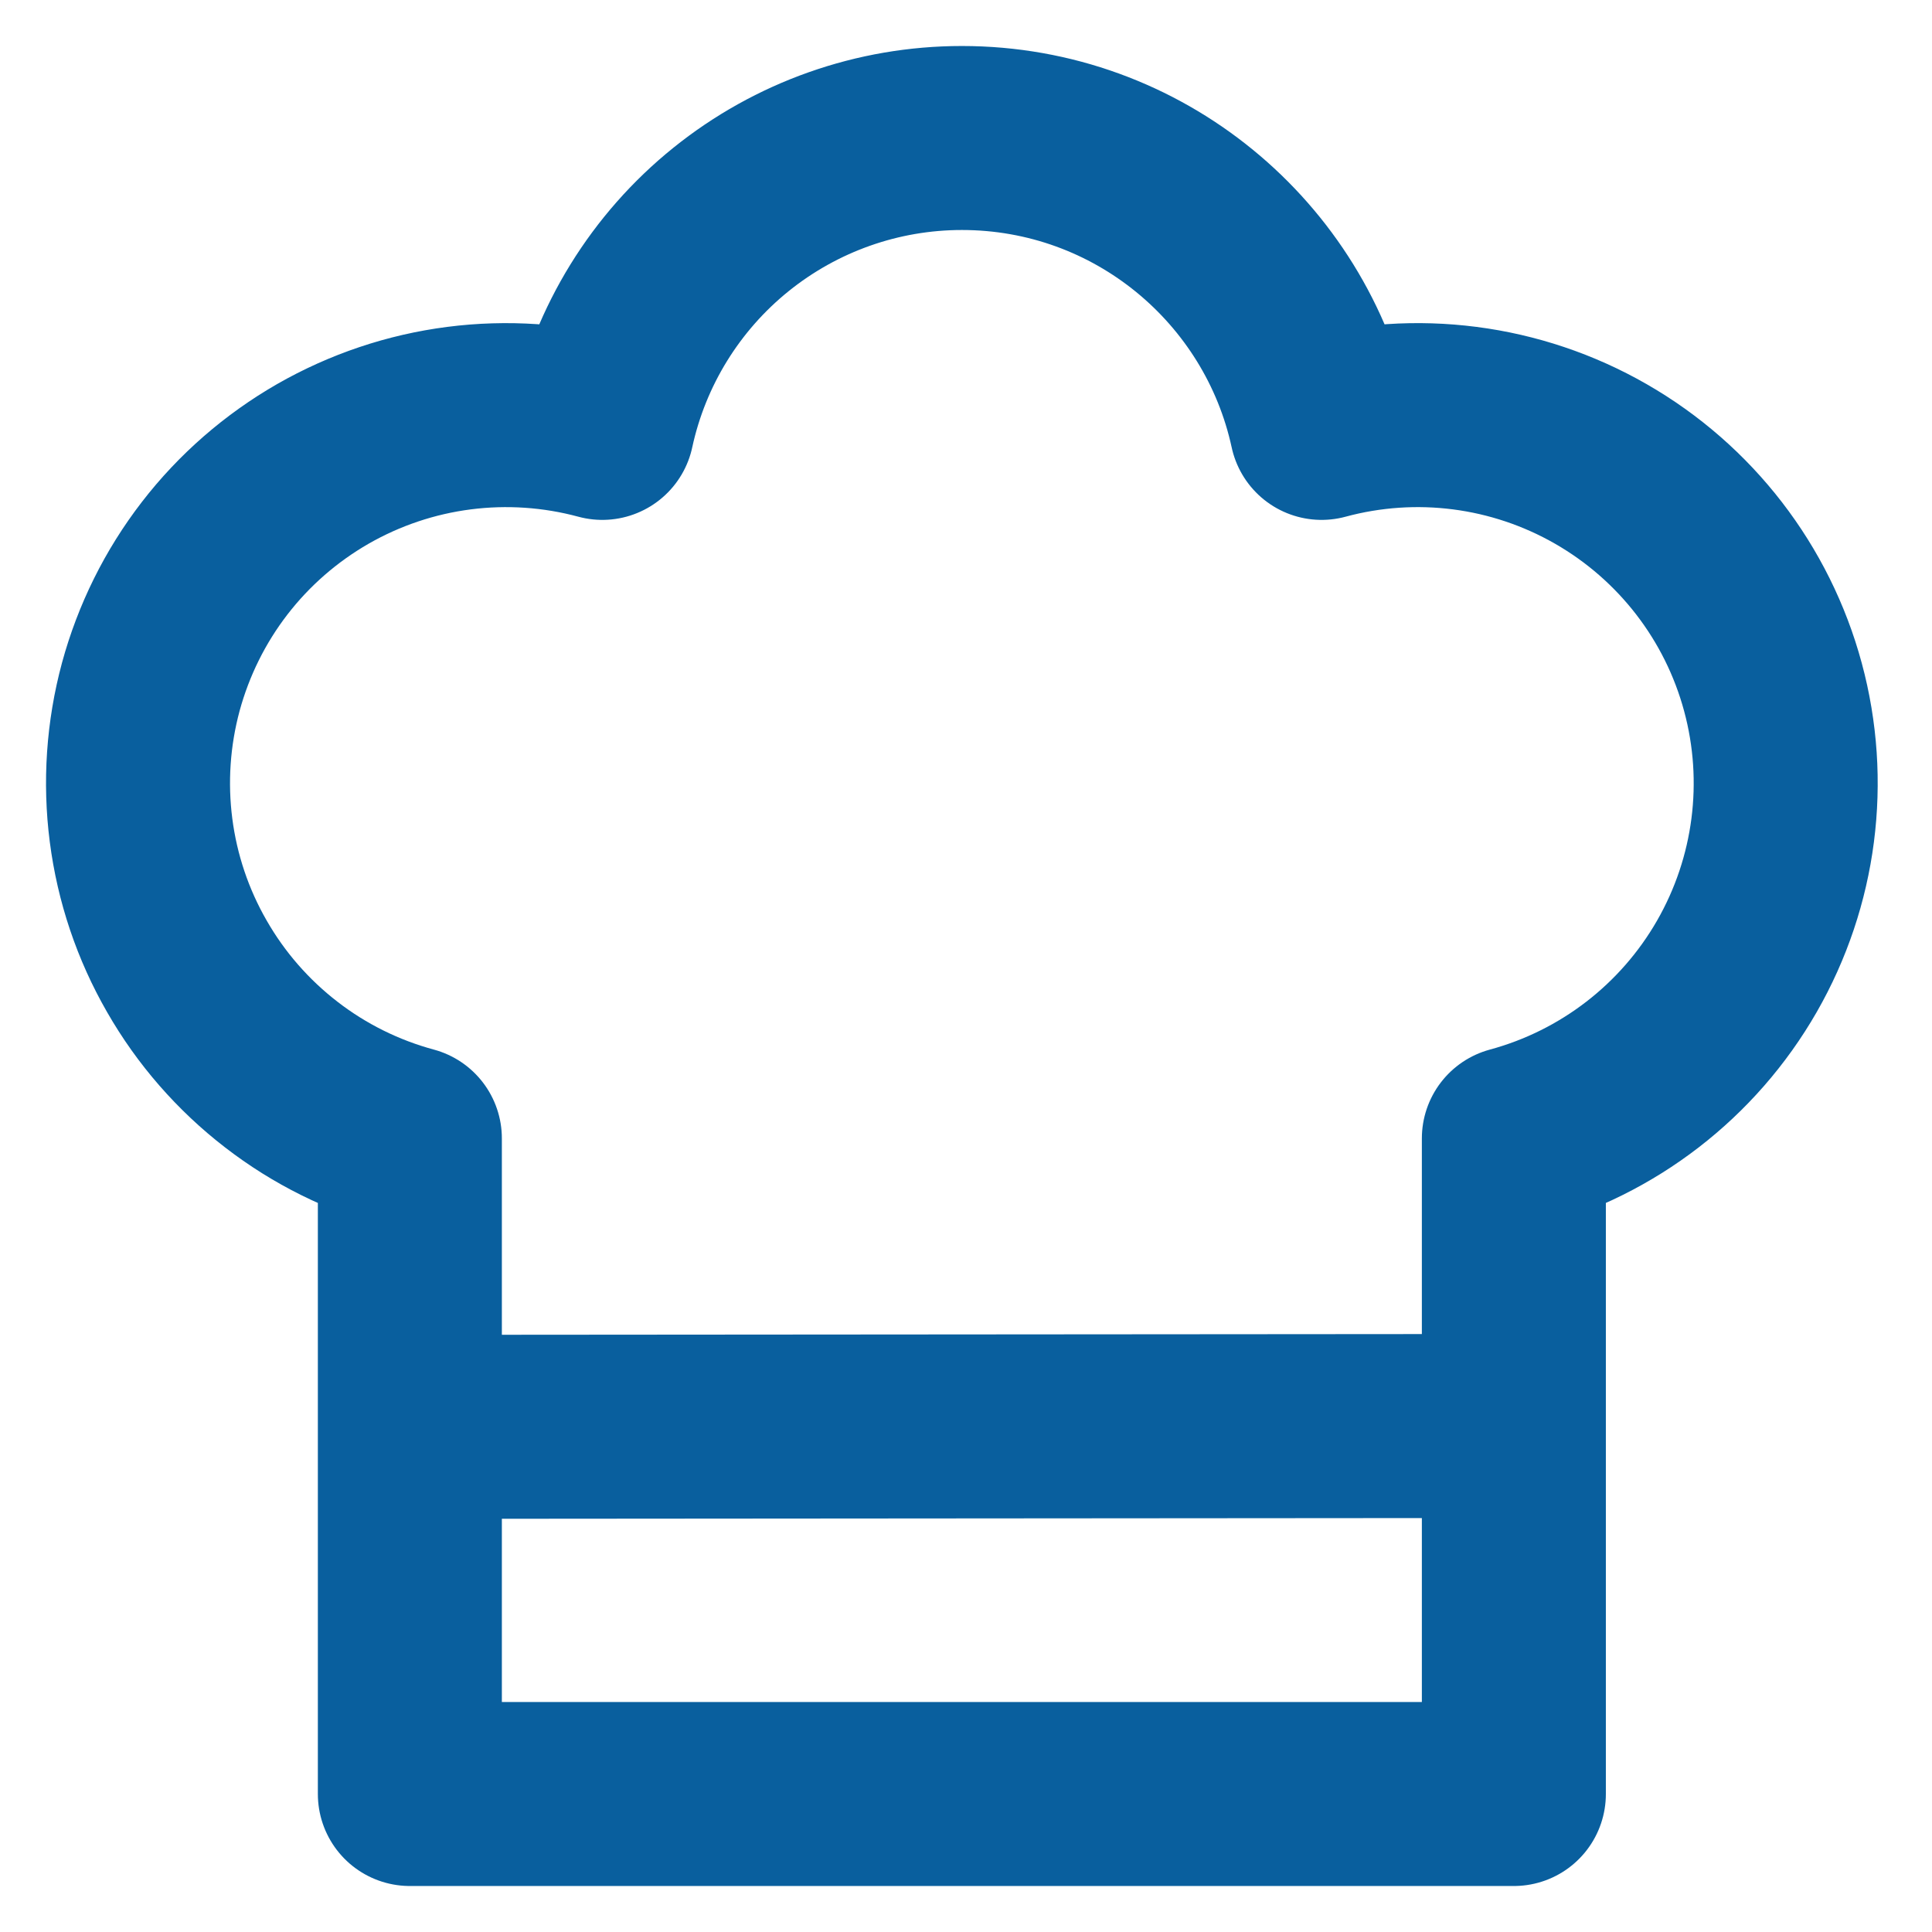 <svg xmlns="http://www.w3.org/2000/svg" width="21" height="21" viewBox="0 0 21 21" fill="none"><path d="M4.616 15.509L16.455 15.5M10.455 1.5C12.373 1.5 13.975 2.85 14.365 4.651C15.389 4.374 16.481 4.515 17.401 5.043C18.321 5.571 18.994 6.443 19.271 7.468C19.548 8.492 19.407 9.584 18.879 10.504C18.351 11.424 17.479 12.097 16.455 12.374V19.5H4.455V12.374C3.948 12.237 3.472 12.001 3.057 11.68C2.641 11.359 2.292 10.959 2.031 10.503C1.769 10.048 1.6 9.545 1.533 9.024C1.466 8.503 1.502 7.974 1.639 7.466C1.777 6.959 2.012 6.484 2.333 6.068C2.654 5.652 3.054 5.304 3.51 5.042C3.966 4.781 4.468 4.612 4.989 4.545C5.51 4.478 6.04 4.514 6.547 4.651C6.74 3.759 7.234 2.959 7.945 2.386C8.656 1.813 9.541 1.5 10.455 1.5Z" stroke="#095F9E" stroke-width="2" stroke-linecap="round" stroke-linejoin="round"></path></svg>